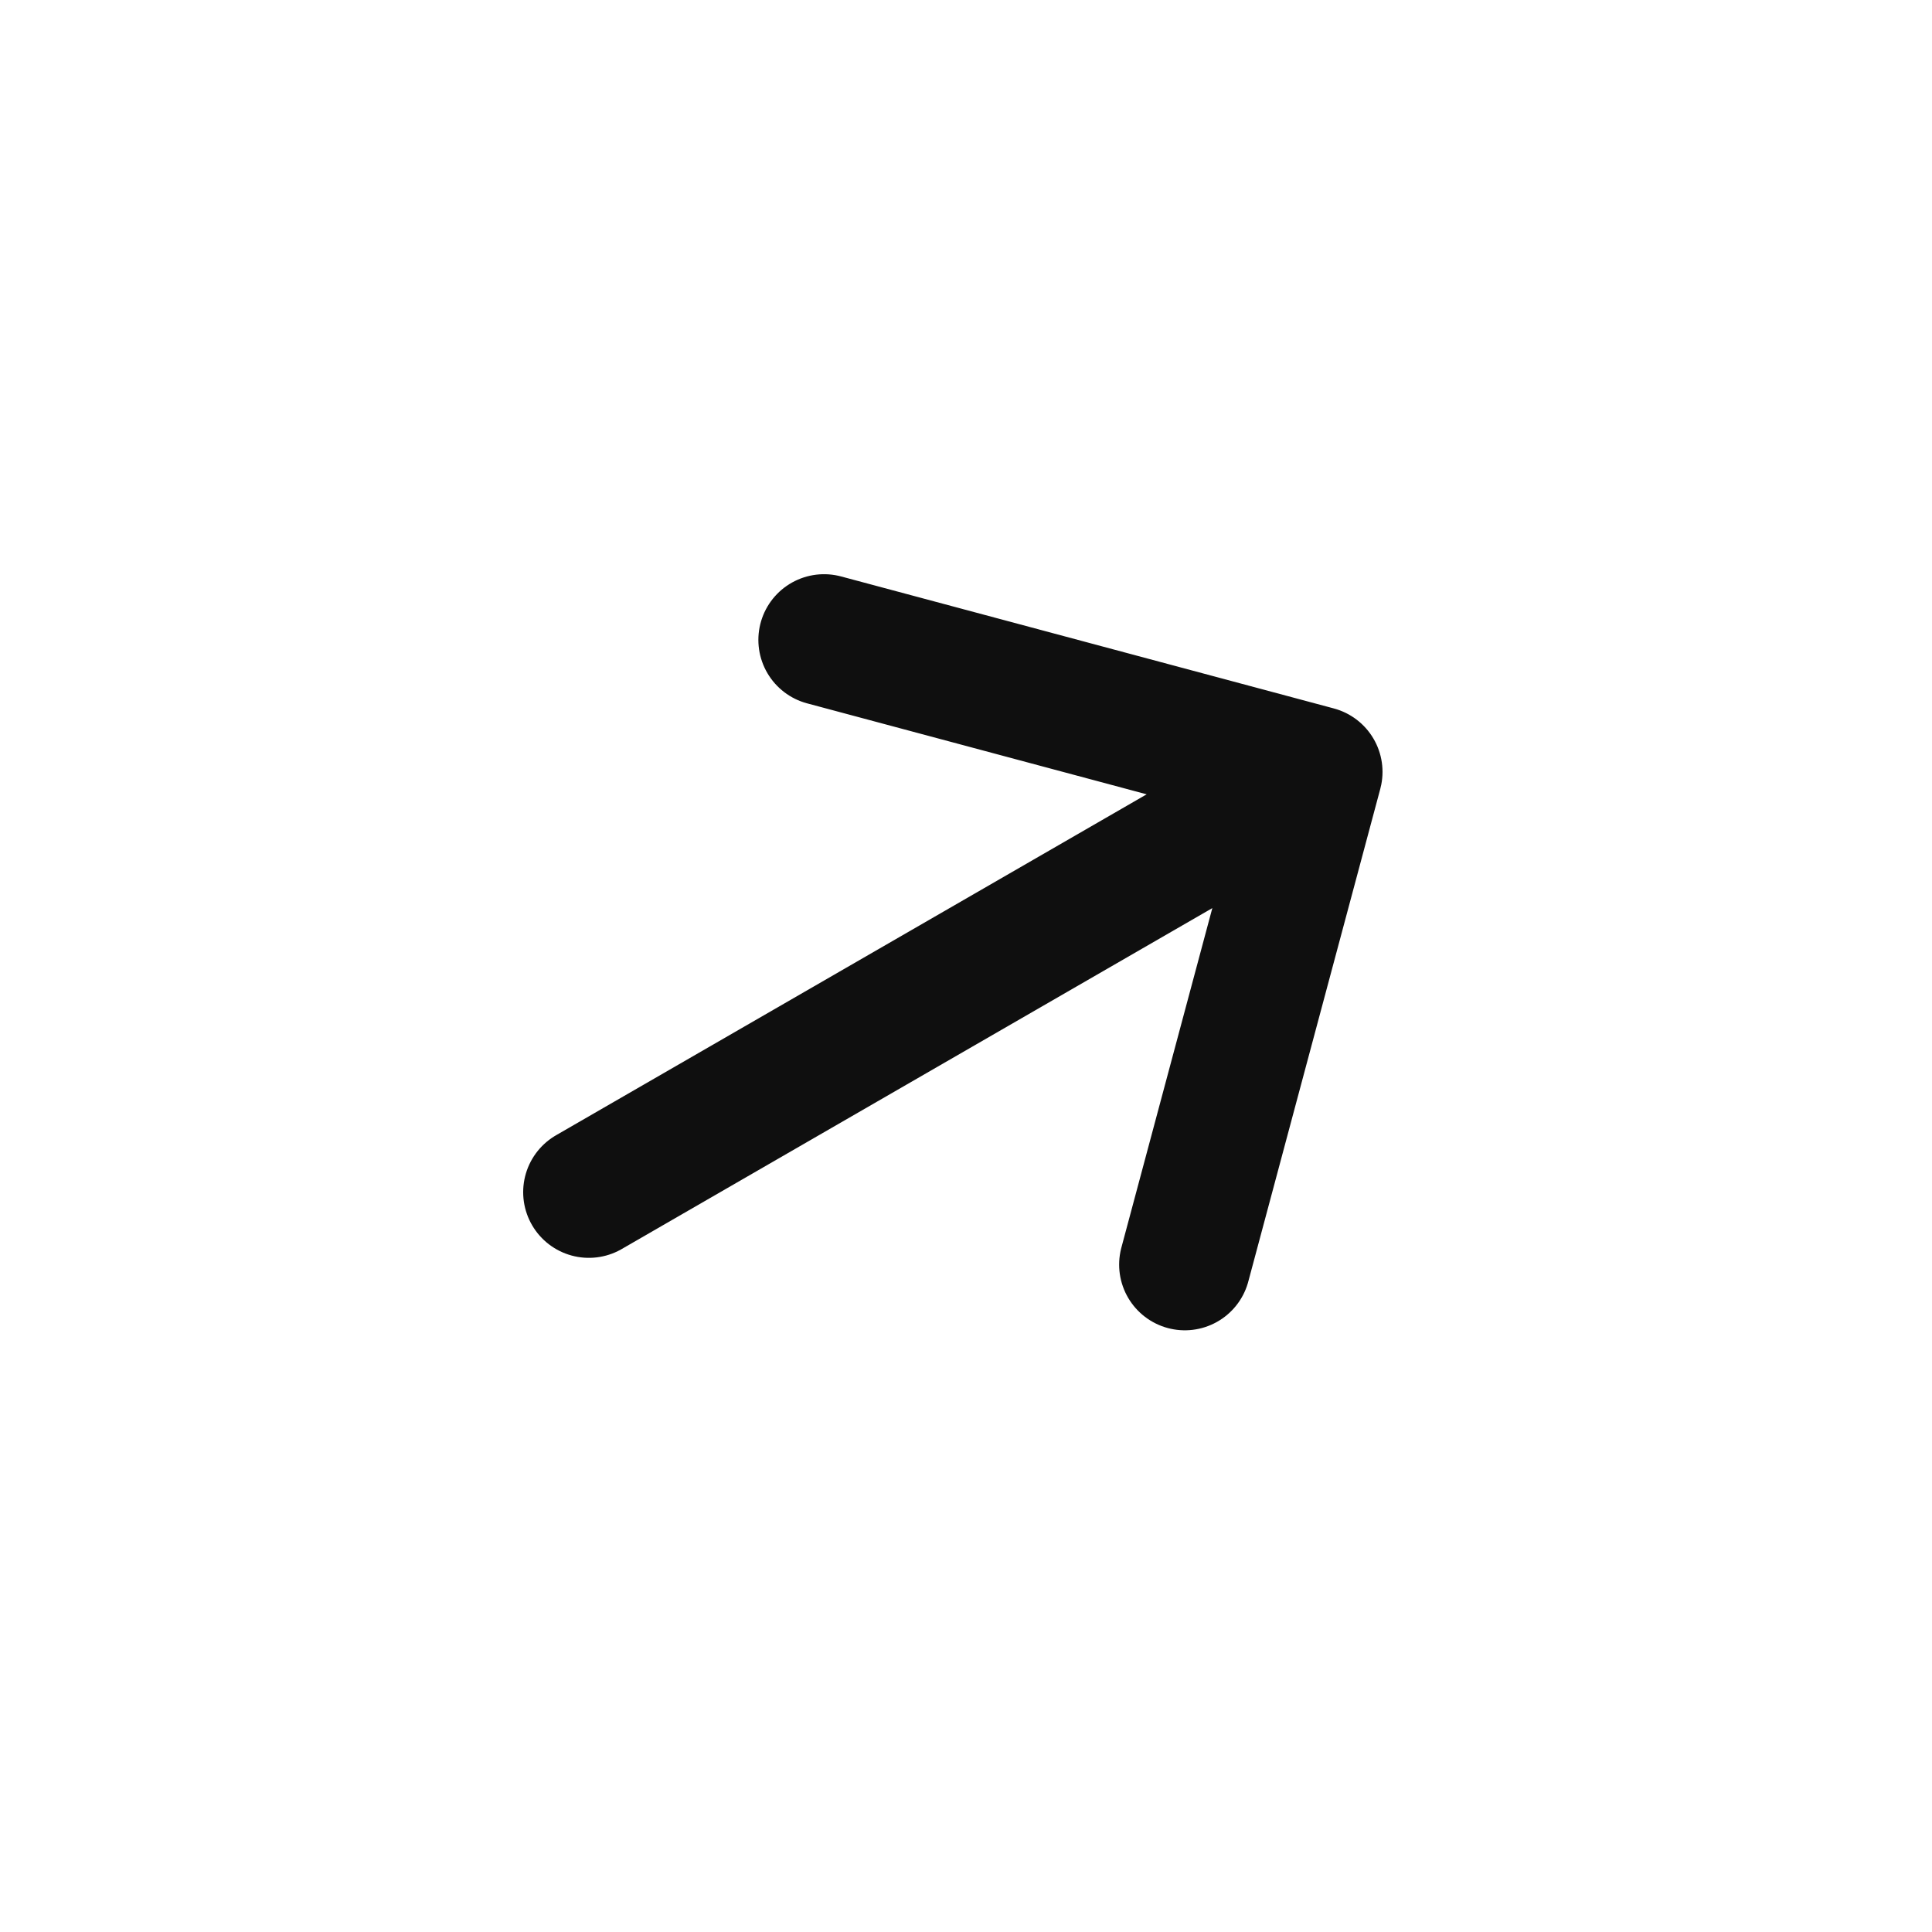 <svg width="34" height="34" viewBox="0 0 34 34" fill="none" xmlns="http://www.w3.org/2000/svg">
<path d="M14.502 11.261L23.174 13.584L20.851 22.255M10.363 20.98L23.158 13.594" stroke="#0F0F0F" stroke-width="2.312" stroke-miterlimit="10" stroke-linecap="round" stroke-linejoin="round"/>
</svg>
